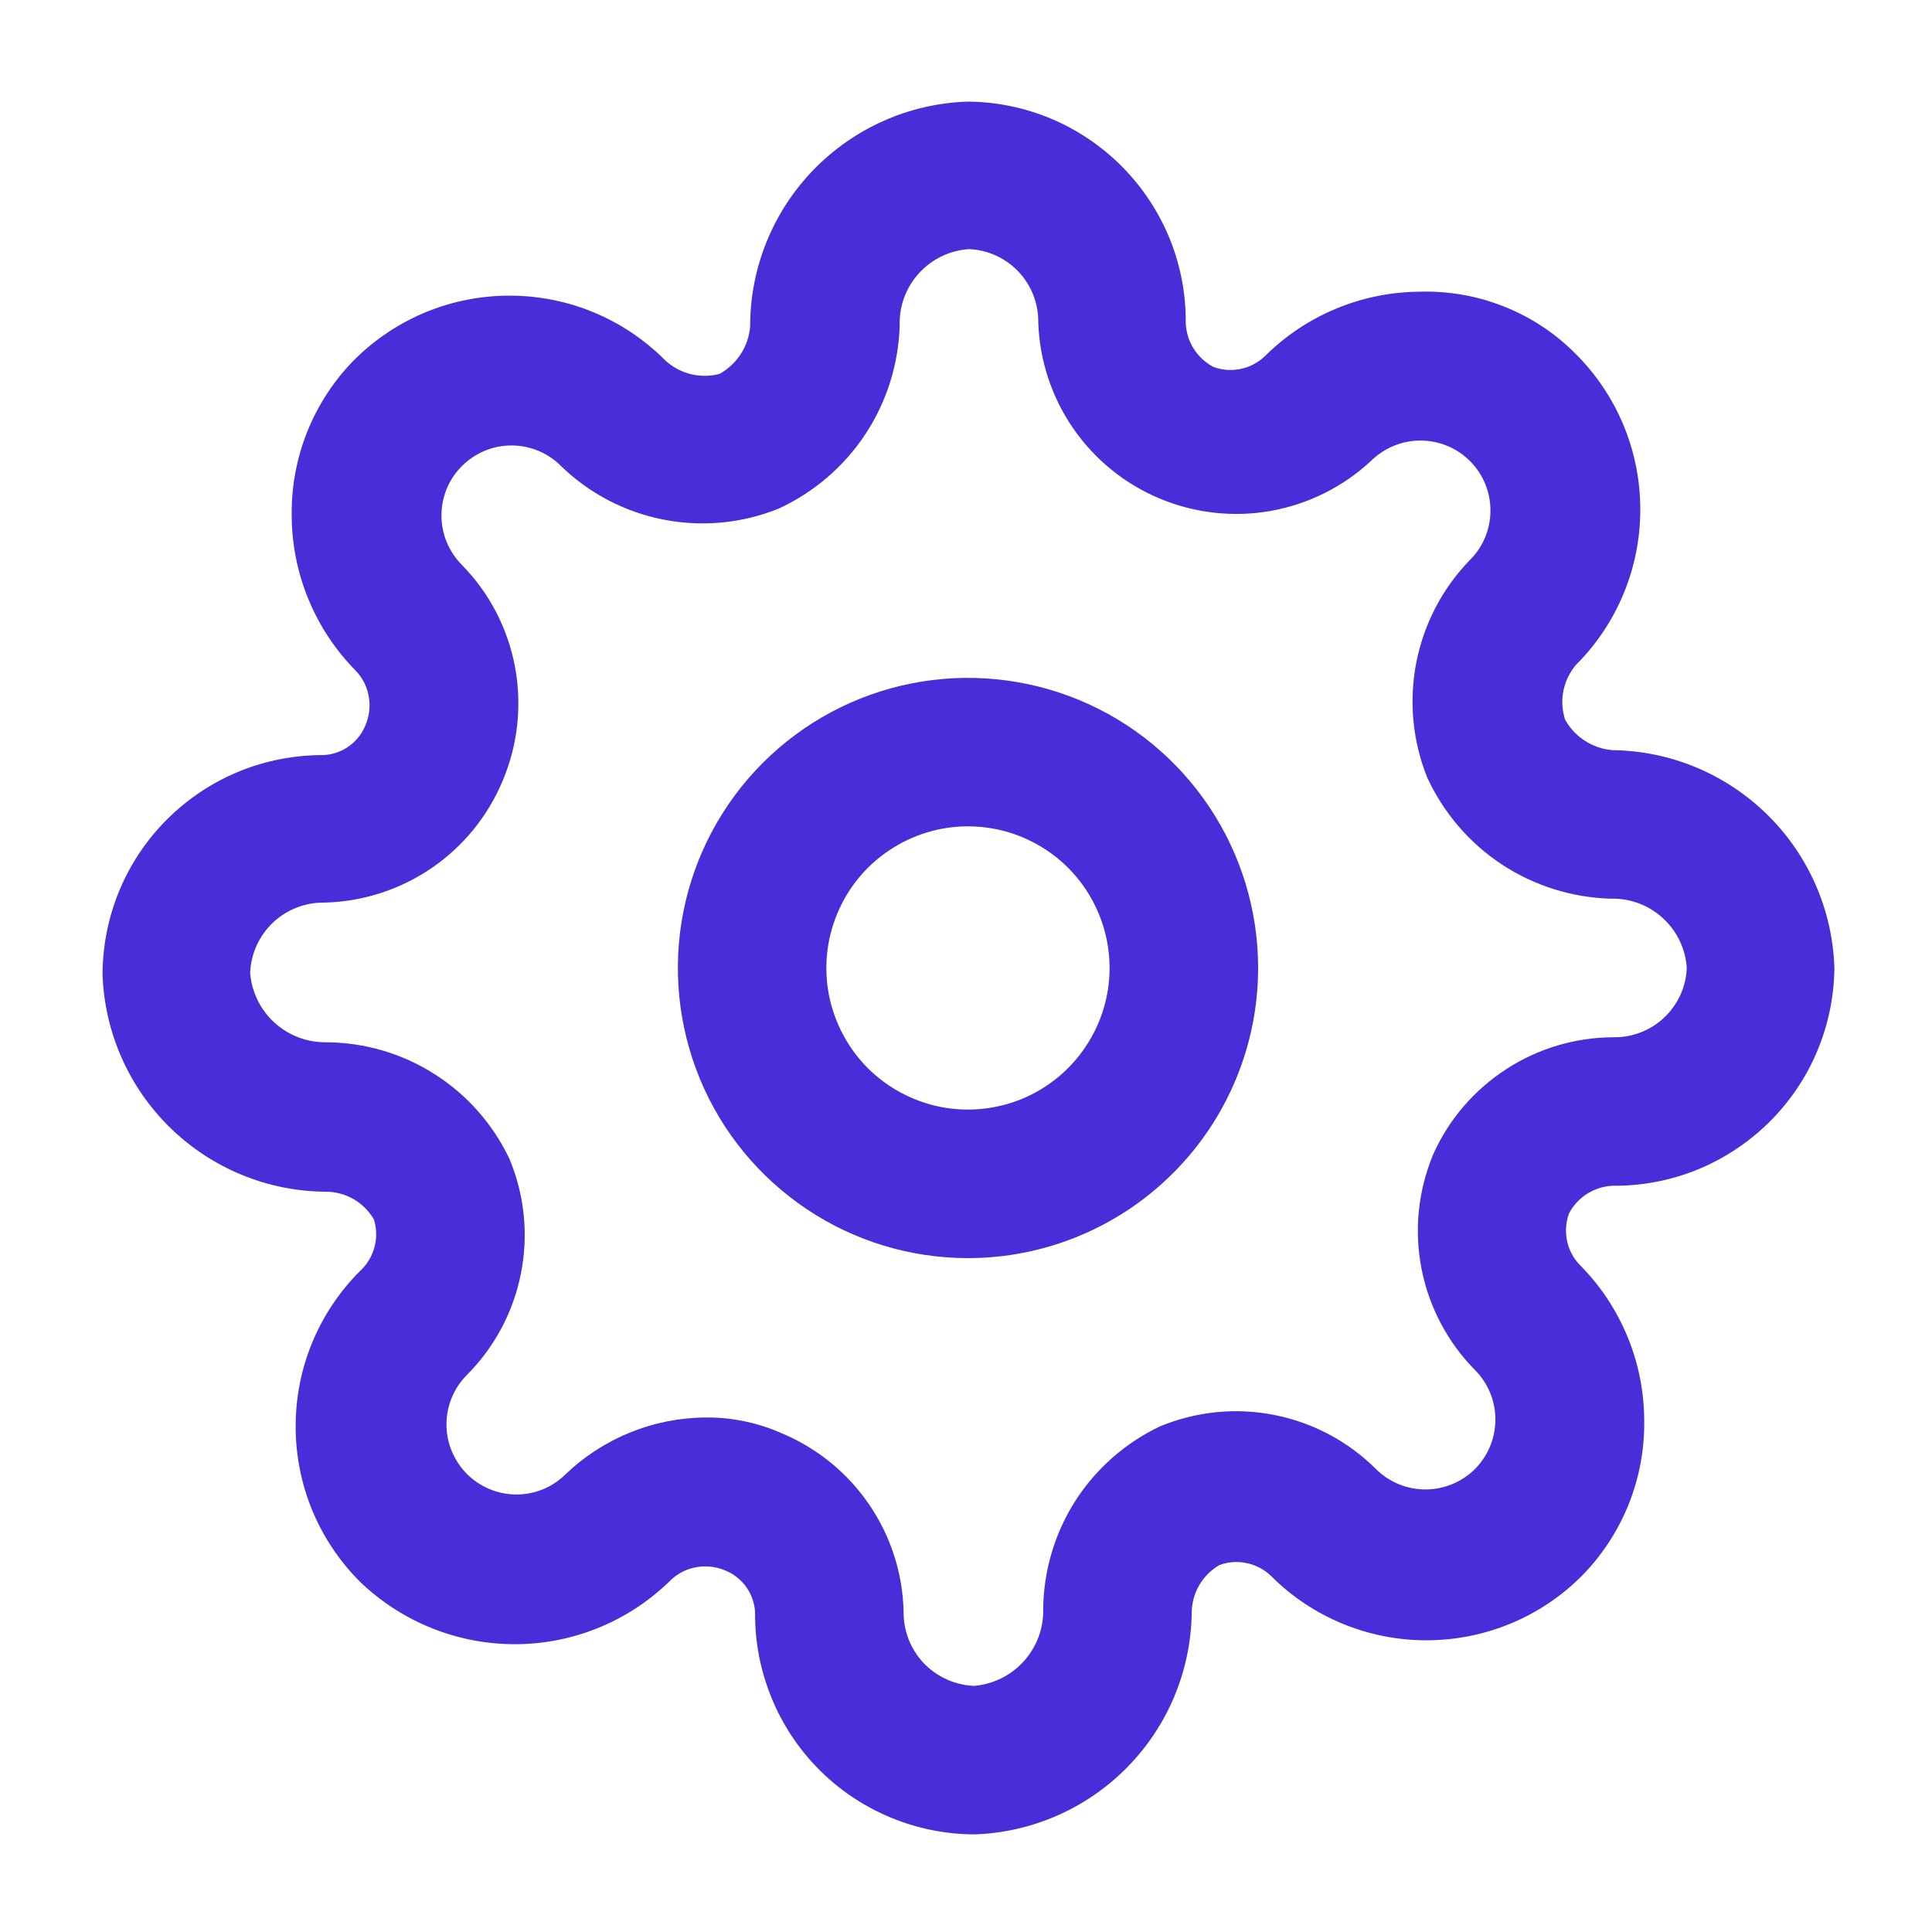 <svg xmlns="http://www.w3.org/2000/svg" xmlns:xlink="http://www.w3.org/1999/xlink" width="100" zoomAndPan="magnify" viewBox="0 0 75 75" height="100" preserveAspectRatio="xMidYMid meet" version="1.0"><path fill="#472ed8" d="M 37.578 48.84 C 35.348 48.84 33.172 48.18 31.32 46.941 C 29.469 45.703 28.023 43.945 27.172 41.887 C 26.32 39.828 26.098 37.562 26.531 35.379 C 26.965 33.195 28.039 31.188 29.613 29.613 C 31.188 28.039 33.195 26.965 35.379 26.531 C 37.562 26.098 39.828 26.32 41.887 27.172 C 43.945 28.023 45.703 29.469 46.941 31.32 C 48.18 33.172 48.84 35.348 48.84 37.578 C 48.84 40.562 47.652 43.43 45.539 45.539 C 43.43 47.652 40.562 48.84 37.578 48.84 Z M 37.578 32.078 C 36.488 32.078 35.426 32.402 34.523 33.008 C 33.617 33.609 32.914 34.469 32.5 35.473 C 32.082 36.477 31.973 37.582 32.184 38.648 C 32.398 39.715 32.922 40.695 33.688 41.465 C 34.457 42.23 35.438 42.754 36.504 42.969 C 37.57 43.18 38.676 43.07 39.68 42.656 C 40.684 42.238 41.543 41.535 42.145 40.629 C 42.75 39.727 43.074 38.664 43.074 37.578 C 43.074 36.117 42.492 34.719 41.465 33.688 C 40.434 32.66 39.035 32.078 37.578 32.078 Z M 37.578 32.078 " fill-opacity="1" fill-rule="nonzero"/><path fill="#472ed8" d="M 37.809 71.211 C 36.684 71.203 35.57 70.977 34.535 70.539 C 33.5 70.105 32.559 69.469 31.77 68.668 C 30.98 67.867 30.359 66.922 29.938 65.879 C 29.516 64.836 29.301 63.723 29.312 62.598 C 29.297 62.254 29.184 61.918 28.988 61.633 C 28.789 61.348 28.516 61.121 28.199 60.984 C 27.844 60.824 27.453 60.77 27.07 60.832 C 26.684 60.891 26.328 61.066 26.047 61.332 C 24.449 62.914 22.297 63.812 20.047 63.828 C 17.785 63.844 15.609 62.973 13.977 61.406 C 13.184 60.613 12.555 59.676 12.125 58.641 C 11.695 57.602 11.477 56.492 11.477 55.371 C 11.477 54.25 11.695 53.141 12.125 52.105 C 12.555 51.07 13.184 50.129 13.977 49.34 C 14.246 49.09 14.441 48.773 14.535 48.418 C 14.633 48.062 14.625 47.688 14.516 47.34 C 14.328 47.016 14.059 46.746 13.734 46.555 C 13.41 46.367 13.043 46.266 12.668 46.262 C 10.406 46.254 8.238 45.367 6.617 43.789 C 4.996 42.211 4.051 40.066 3.98 37.809 C 3.988 36.688 4.211 35.578 4.645 34.543 C 5.078 33.512 5.711 32.574 6.508 31.785 C 7.305 30.996 8.246 30.371 9.285 29.945 C 10.32 29.523 11.434 29.309 12.555 29.312 C 12.898 29.297 13.234 29.184 13.52 28.988 C 13.805 28.789 14.031 28.516 14.168 28.199 C 14.328 27.844 14.383 27.453 14.32 27.07 C 14.262 26.684 14.086 26.328 13.82 26.047 C 12.238 24.449 11.34 22.297 11.324 20.047 C 11.305 18.926 11.508 17.812 11.922 16.77 C 12.34 15.727 12.957 14.777 13.746 13.977 C 14.539 13.184 15.477 12.555 16.512 12.125 C 17.551 11.695 18.66 11.477 19.781 11.477 C 20.902 11.477 22.012 11.695 23.047 12.125 C 24.082 12.555 25.023 13.184 25.812 13.977 C 26.09 14.238 26.43 14.426 26.801 14.52 C 27.172 14.613 27.559 14.613 27.93 14.516 C 28.266 14.328 28.551 14.062 28.758 13.742 C 28.965 13.422 29.09 13.051 29.121 12.668 C 29.117 10.402 30 8.223 31.578 6.594 C 33.16 4.965 35.309 4.012 37.578 3.945 C 38.695 3.953 39.805 4.184 40.836 4.621 C 41.867 5.059 42.801 5.699 43.586 6.496 C 44.371 7.297 44.992 8.242 45.414 9.281 C 45.832 10.32 46.043 11.434 46.031 12.555 C 46.047 12.906 46.156 13.246 46.344 13.543 C 46.531 13.84 46.797 14.082 47.109 14.246 C 47.449 14.371 47.816 14.395 48.168 14.32 C 48.523 14.246 48.848 14.074 49.109 13.82 C 50.703 12.238 52.855 11.34 55.105 11.324 C 56.227 11.289 57.348 11.484 58.391 11.902 C 59.438 12.316 60.387 12.945 61.176 13.746 C 61.969 14.539 62.598 15.477 63.027 16.512 C 63.457 17.551 63.676 18.66 63.676 19.781 C 63.676 20.902 63.457 22.012 63.027 23.047 C 62.598 24.082 61.969 25.023 61.176 25.812 C 60.934 26.102 60.766 26.445 60.691 26.816 C 60.617 27.188 60.641 27.57 60.754 27.93 C 60.938 28.266 61.203 28.551 61.527 28.758 C 61.848 28.965 62.215 29.09 62.598 29.121 C 64.848 29.148 66.996 30.043 68.602 31.621 C 70.207 33.195 71.141 35.328 71.211 37.578 C 71.199 38.695 70.969 39.805 70.531 40.836 C 70.094 41.867 69.457 42.801 68.656 43.586 C 67.855 44.371 66.91 44.992 65.871 45.414 C 64.832 45.832 63.719 46.043 62.598 46.031 C 62.246 46.047 61.906 46.156 61.609 46.344 C 61.312 46.531 61.07 46.797 60.906 47.109 C 60.785 47.449 60.758 47.816 60.832 48.168 C 60.906 48.523 61.078 48.848 61.332 49.109 C 62.914 50.703 63.812 52.855 63.828 55.105 C 63.848 56.227 63.645 57.34 63.23 58.383 C 62.812 59.426 62.195 60.375 61.406 61.176 C 60.617 61.969 59.676 62.598 58.641 63.027 C 57.602 63.457 56.492 63.676 55.371 63.676 C 54.25 63.676 53.141 63.457 52.105 63.027 C 51.07 62.598 50.129 61.969 49.34 61.176 C 49.078 60.926 48.754 60.754 48.398 60.68 C 48.047 60.602 47.68 60.629 47.34 60.754 C 47.016 60.941 46.746 61.211 46.555 61.535 C 46.367 61.855 46.266 62.223 46.262 62.598 C 46.234 64.848 45.34 66.996 43.762 68.602 C 42.188 70.207 40.055 71.141 37.809 71.211 Z M 27.391 55.027 C 28.41 55.016 29.418 55.227 30.352 55.641 C 31.723 56.215 32.898 57.172 33.738 58.402 C 34.578 59.629 35.043 61.074 35.078 62.562 C 35.066 63.301 35.348 64.02 35.855 64.559 C 36.367 65.094 37.066 65.414 37.809 65.445 C 38.547 65.387 39.238 65.047 39.738 64.496 C 40.238 63.945 40.512 63.227 40.496 62.484 C 40.508 60.992 40.938 59.531 41.738 58.273 C 42.543 57.016 43.684 56.012 45.031 55.371 C 46.438 54.789 47.98 54.633 49.473 54.93 C 50.965 55.223 52.336 55.953 53.414 57.027 C 53.922 57.535 54.613 57.82 55.336 57.82 C 56.055 57.82 56.746 57.535 57.258 57.027 C 57.766 56.516 58.051 55.824 58.051 55.105 C 58.051 54.383 57.766 53.691 57.258 53.184 C 56.191 52.102 55.469 50.727 55.18 49.238 C 54.891 47.746 55.055 46.203 55.641 44.801 C 56.246 43.453 57.23 42.309 58.473 41.504 C 59.711 40.699 61.16 40.27 62.637 40.266 C 63.367 40.277 64.074 40.004 64.605 39.5 C 65.137 38.996 65.453 38.309 65.48 37.578 C 65.434 36.832 65.098 36.137 64.543 35.633 C 63.992 35.133 63.27 34.863 62.523 34.887 C 61.02 34.844 59.555 34.383 58.297 33.555 C 57.043 32.727 56.043 31.562 55.41 30.195 C 54.836 28.777 54.688 27.223 54.98 25.723 C 55.273 24.219 55.996 22.836 57.062 21.738 C 57.316 21.488 57.516 21.188 57.652 20.859 C 57.789 20.527 57.859 20.176 57.859 19.816 C 57.859 19.461 57.789 19.109 57.652 18.777 C 57.516 18.449 57.316 18.148 57.062 17.895 C 56.812 17.645 56.512 17.445 56.184 17.309 C 55.852 17.172 55.5 17.102 55.141 17.102 C 54.785 17.102 54.434 17.172 54.102 17.309 C 53.773 17.445 53.473 17.645 53.219 17.895 C 52.141 18.898 50.793 19.57 49.34 19.832 C 47.891 20.09 46.395 19.926 45.031 19.359 C 43.672 18.793 42.5 17.844 41.664 16.633 C 40.824 15.418 40.355 13.988 40.305 12.516 C 40.316 11.785 40.039 11.078 39.539 10.547 C 39.035 10.016 38.344 9.699 37.613 9.672 C 36.871 9.719 36.176 10.055 35.672 10.609 C 35.172 11.16 34.902 11.883 34.926 12.629 C 34.883 14.137 34.422 15.598 33.594 16.855 C 32.766 18.109 31.602 19.109 30.234 19.742 C 28.816 20.316 27.262 20.465 25.762 20.172 C 24.258 19.879 22.875 19.156 21.777 18.09 C 21.527 17.836 21.227 17.637 20.898 17.5 C 20.566 17.363 20.215 17.293 19.855 17.293 C 19.5 17.293 19.145 17.363 18.816 17.5 C 18.488 17.637 18.188 17.836 17.934 18.09 C 17.684 18.34 17.48 18.641 17.344 18.969 C 17.207 19.301 17.137 19.652 17.137 20.012 C 17.137 20.367 17.207 20.719 17.344 21.051 C 17.48 21.379 17.684 21.68 17.934 21.934 C 18.996 23.016 19.711 24.391 19.992 25.883 C 20.27 27.375 20.105 28.914 19.512 30.312 C 18.938 31.684 17.98 32.863 16.754 33.699 C 15.523 34.539 14.078 35.004 12.594 35.039 C 11.852 35.027 11.133 35.309 10.594 35.816 C 10.059 36.328 9.738 37.027 9.711 37.77 C 9.77 38.508 10.105 39.199 10.656 39.699 C 11.207 40.199 11.926 40.473 12.668 40.461 C 14.16 40.469 15.621 40.898 16.879 41.703 C 18.137 42.504 19.141 43.645 19.781 44.996 C 20.363 46.398 20.52 47.945 20.223 49.434 C 19.93 50.926 19.199 52.297 18.125 53.375 C 17.875 53.625 17.676 53.926 17.539 54.254 C 17.402 54.586 17.332 54.938 17.332 55.297 C 17.332 55.652 17.402 56.008 17.539 56.336 C 17.676 56.664 17.875 56.965 18.125 57.219 C 18.379 57.469 18.68 57.672 19.008 57.809 C 19.34 57.945 19.691 58.016 20.047 58.016 C 20.406 58.016 20.758 57.945 21.09 57.809 C 21.418 57.672 21.719 57.469 21.969 57.219 C 23.43 55.824 25.371 55.039 27.391 55.027 Z M 27.391 55.027 " fill-opacity="1" fill-rule="nonzero"/></svg>
